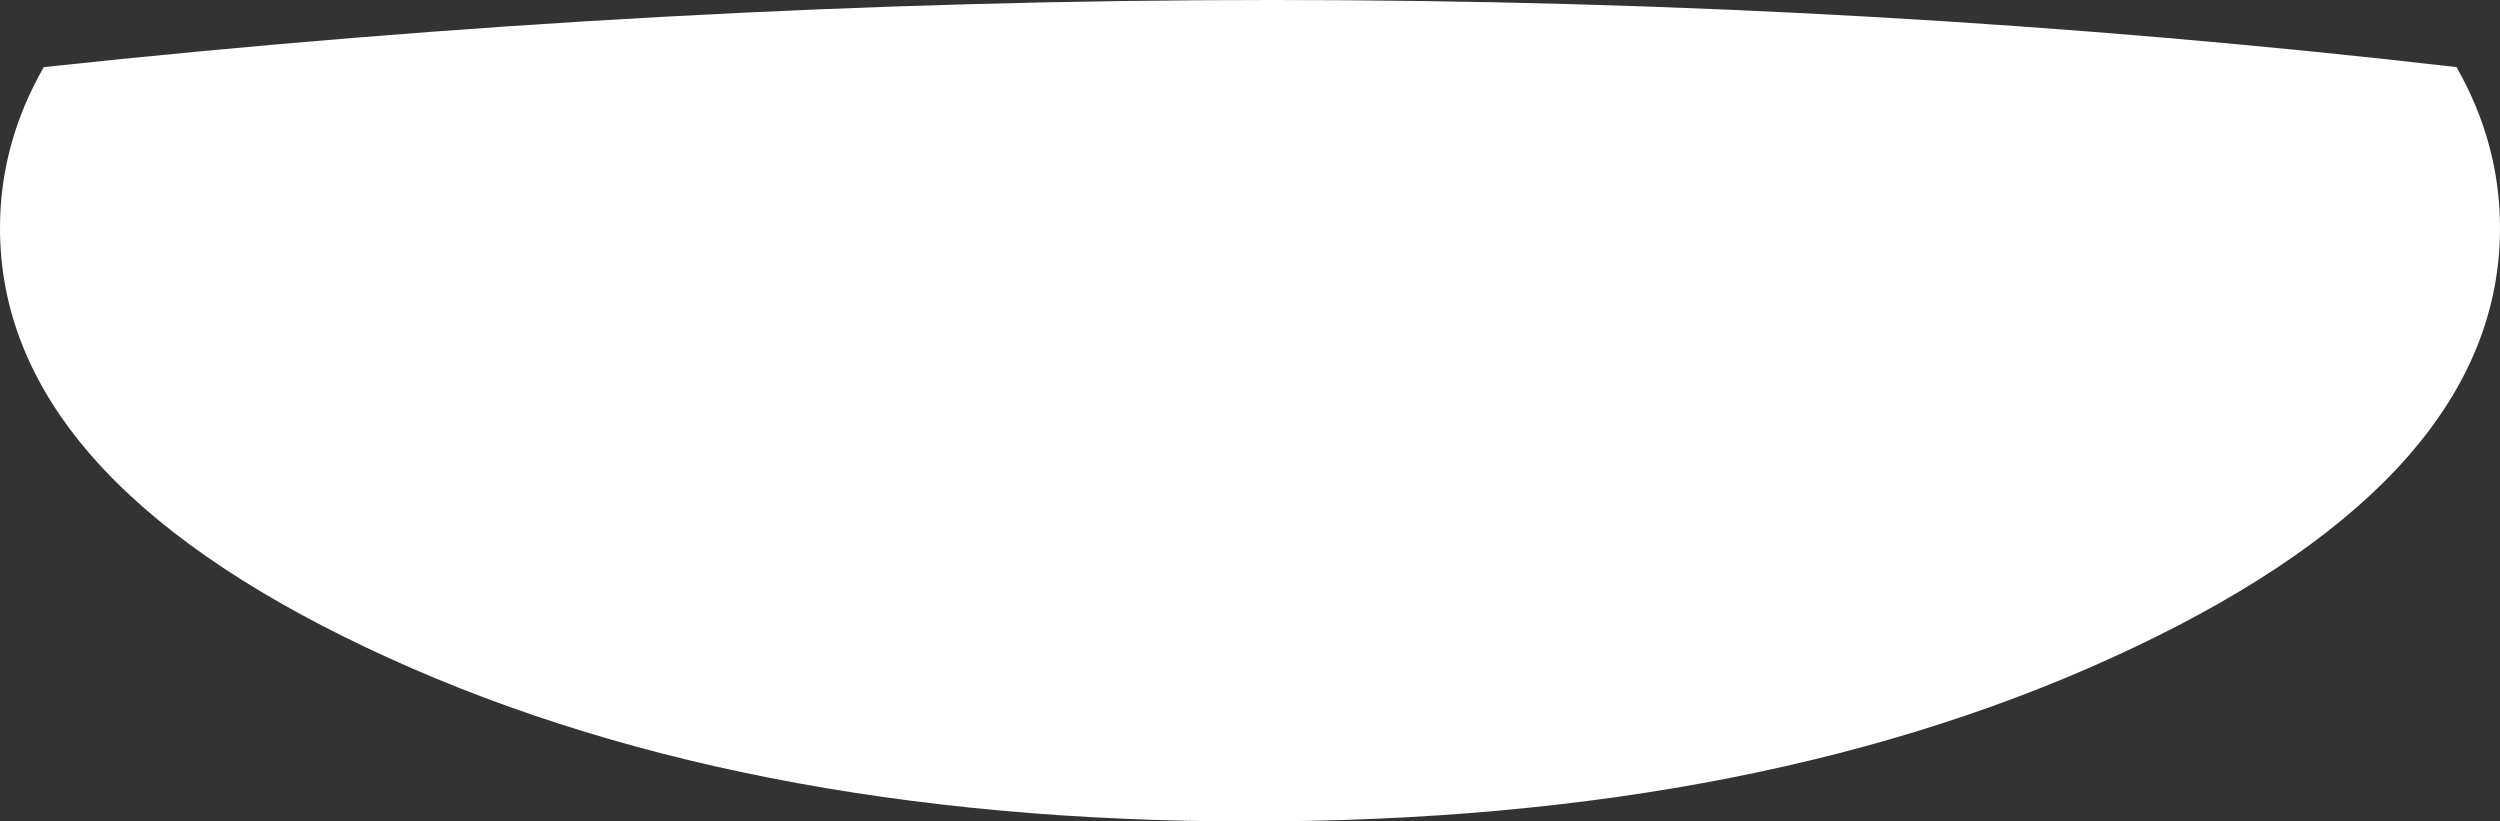 <?xml version="1.0" encoding="UTF-8" standalone="no"?>
<svg xmlns:xlink="http://www.w3.org/1999/xlink" height="142.6px" width="434.0px" xmlns="http://www.w3.org/2000/svg">
  <rect width="100%" height="100%" fill="#333333" stroke="none"/>
  <g transform="matrix(1.0, 0.0, 0.0, 1.0, 217.0, 39.6)">
    <path d="M209.45 -27.95 Q217.0 -14.7 217.0 0.0 217.0 42.65 153.45 72.8 89.9 103.0 0.0 103.0 -89.9 103.0 -153.45 72.8 -217.0 42.65 -217.0 0.0 -217.0 -14.7 -209.4 -27.95 7.75 -51.25 209.45 -27.95" fill="#ffffff" fill-rule="evenodd" stroke="none"/>
  </g>
</svg>
